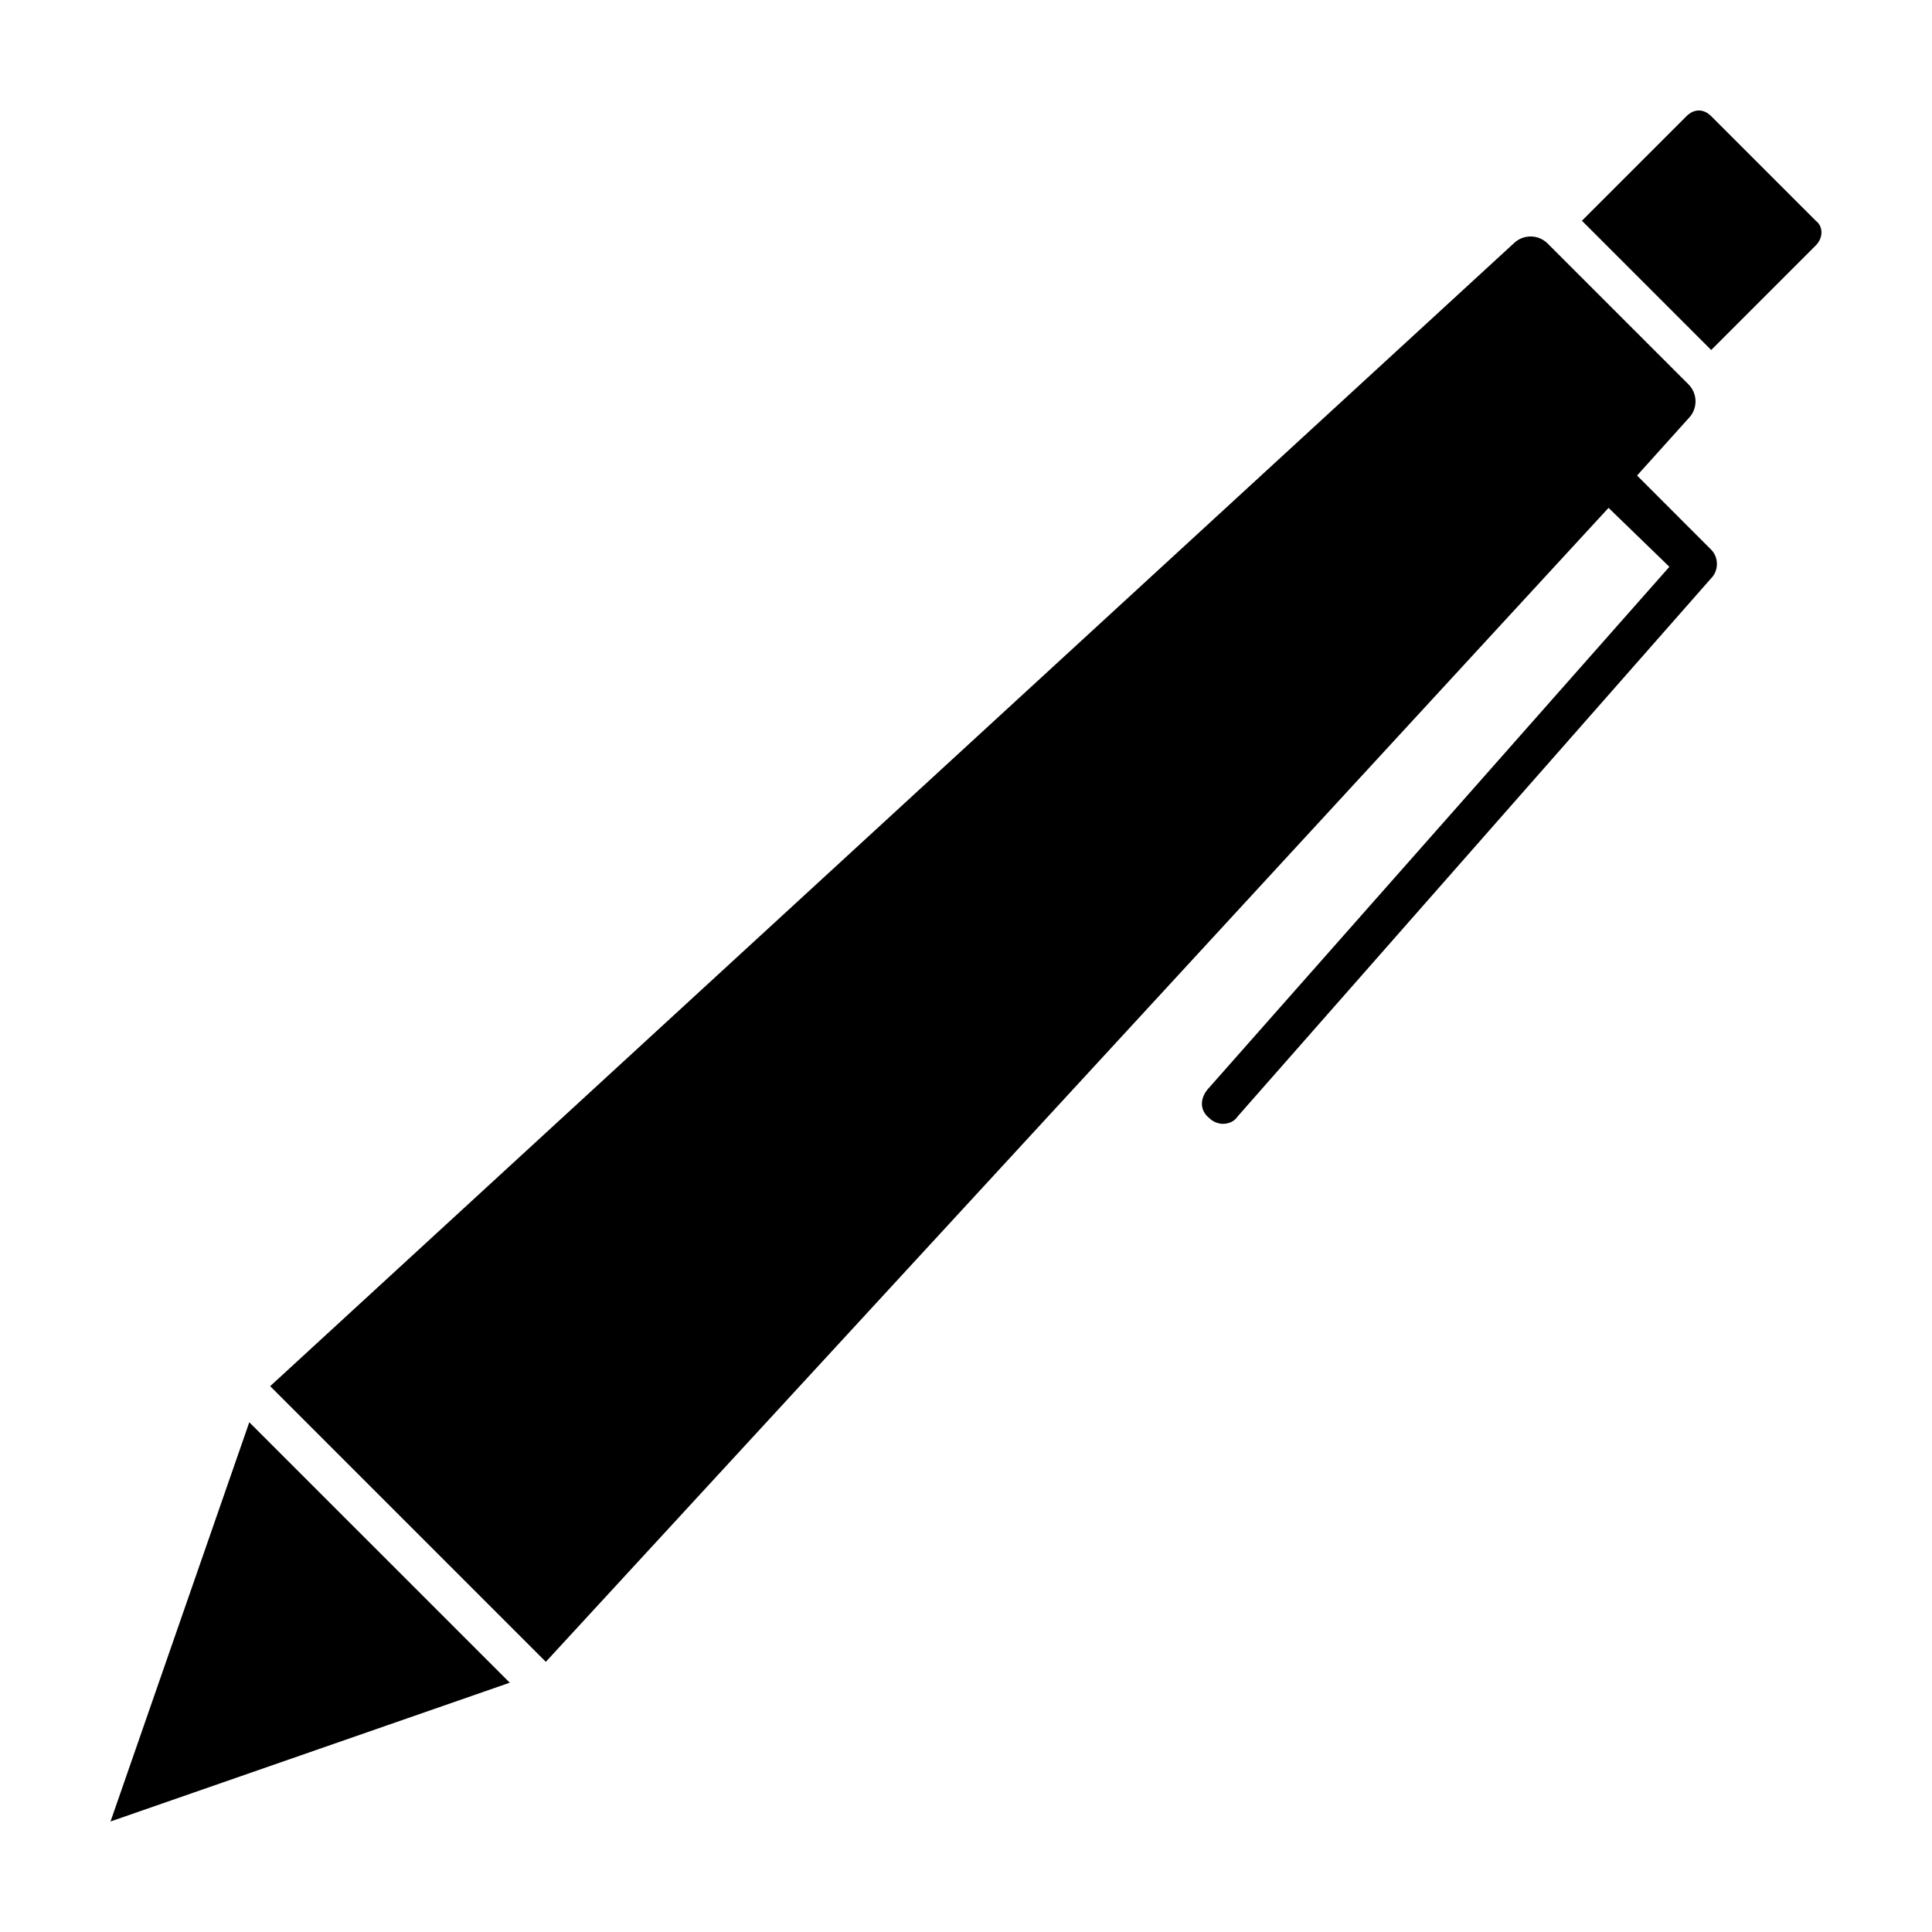 <?xml version="1.0" encoding="UTF-8"?>
<!-- Uploaded to: SVG Find, www.svgrepo.com, Generator: SVG Find Mixer Tools -->
<svg fill="#000000" width="800px" height="800px" version="1.1" viewBox="144 144 512 512" xmlns="http://www.w3.org/2000/svg">
 <g>
  <path d="m173.29 626.71 105.8-36.777-69.023-69.02z"/>
  <path d="m625.2 202.5-27.711-27.711c-2.016-2.016-4.535-2.016-6.551 0l-27.711 27.711 34.258 34.258 27.711-27.711c2.016-2.012 2.016-5.035 0.004-6.547z"/>
  <path d="m577.84 270.02 13.602-15.113c2.519-2.519 2.519-6.551 0-9.07l-37.281-37.281c-2.519-2.519-6.551-2.519-9.07 0l-329.49 302.79 73.051 73.051 281.63-305.81 16.121 15.621-122.43 138.55c-2.016 2.519-2.016 5.543 0.504 7.559 1.008 1.008 2.519 1.512 3.527 1.512 1.512 0 3.023-0.504 4.031-2.016l125.45-142.58c2.016-2.016 2.016-5.543 0-7.559z"/>
 </g>
</svg>